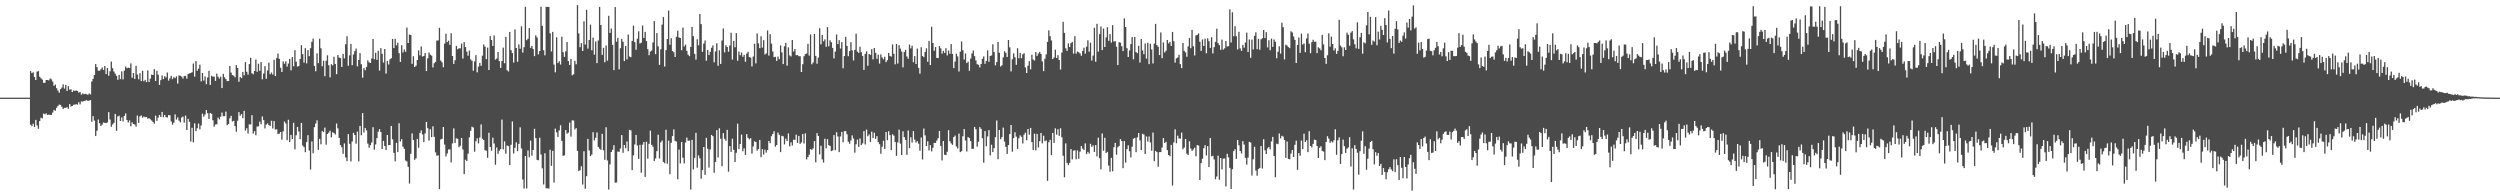 <?xml version="1.0" encoding="UTF-8"?>
<svg xmlns="http://www.w3.org/2000/svg" width="1920" height="150">
  <path d="M0 75.000h1v1.000H0zM1 75.000h1v1.000H1zM2 75.000h1v1.000H2zM3 75.000h1v1.000H3zM4 75.000h1v1.000H4zM5 75.000h1v1.000H5zM6 75.000h1v1.000H6zM7 75.000h1v1.000H7zM8 75.000h1v1.000H8zM9 75.000h1v1.000H9zM10 75.000h1v1.000H10zM11 75.000h1v1.000H11zM12 75.000h1v1.000H12zM13 75.000h1v1.000H13zM14 75.000h1v1.000H14zM15 75.000h1v1.000H15zM16 75.000h1v1.000H16zM17 75.000h1v1.000H17zM18 75.000h1v1.000H18zM19 75.000h1v1.000H19zM20 75.000h1v1.000H20zM21 75.000h1v1.000H21zM22 75.000h1v1.000H22zM23 54.650h1v41.104H23zM24 56.173h1v40.679H24zM25 55.506h1v39.519H25zM26 59.087h1v38.500H26zM27 61.449h1v30.601H27zM28 54.975h1v41.350H28zM29 54.655h1v44.205H29zM30 58.952h1v34.028H30zM31 60.102h1v30.339H31zM32 61.159h1v29.796H32zM33 63.597h1v23.651H33zM34 63.539h1v24.255H34zM35 61.422h1v25.674H35zM36 61.440h1v26.842H36zM37 61.769h1v26.228H37zM38 60.201h1v28.057H38zM39 60.907h1v27.331H39zM40 62.659h1v23.753H40zM41 65.915h1v18.507H41zM42 64.956h1v20.123H42zM43 67.758h1v15.025H43zM44 69.516h1v11.836H44zM45 71.214h1v9.134H45zM46 68.449h1v12.079H46zM47 67.294h1v14.716H47zM48 64.751h1v19.018H48zM49 68.046h1v14.746H49zM50 65.218h1v17.655H50zM51 69.832h1v12.397H51zM52 66.148h1v17.359H52zM53 68.792h1v11.129H53zM54 68.579h1v13.253H54zM55 70.648h1v10.746H55zM56 69.484h1v11.016H56zM57 69.883h1v10.433H57zM58 69.421h1v10.601H58zM59 69.842h1v10.538H59zM60 71.181h1v7.329H60zM61 70.658h1v9.520H61zM62 72.772h1v5.125H62zM63 71.753h1v6.219H63zM64 72.269h1v5.342H64zM65 72.015h1v5.290H65zM66 72.369h1v4.539H66zM67 72.832h1v4.606H67zM68 71.786h1v5.485H68zM69 72.491h1v4.348H69zM70 62.596h1v30.969H70zM71 60.504h1v28.693H71zM72 57.594h1v35.041H72zM73 49.206h1v55.305H73zM74 51.541h1v48.865H74zM75 54.295h1v37.509H75zM76 54.334h1v40.359H76zM77 53.194h1v43.638H77zM78 51.845h1v43.860H78zM79 53.706h1v40.357H79zM80 50.691h1v43.687H80zM81 56.866h1v37.723H81zM82 52.172h1v41.844H82zM83 58.167h1v27.939H83zM84 54.736h1v37.052H84zM85 47.320h1v50.041H85zM86 52.387h1v43.181H86zM87 54.921h1v39.425H87zM88 56.571h1v30.923H88zM89 58.254h1v42.226H89zM90 61.294h1v28.126H90zM91 57.492h1v31.389H91zM92 60.774h1v32.138H92zM93 54.783h1v35.448H93zM94 60.982h1v32.298H94zM95 54.303h1v34.749H95zM96 51.151h1v35.976H96zM97 52.437h1v39.723H97zM98 51.905h1v42.144H98zM99 52.273h1v40.218H99zM100 48.683h1v48.320H100zM101 59.721h1v34.239H101zM102 56.059h1v39.165H102zM103 60.616h1v35.007H103zM104 50.529h1v46.774H104zM105 57.267h1v31.484H105zM106 60.859h1v33.521H106zM107 56.240h1v33.173H107zM108 62.235h1v26.448H108zM109 54.314h1v36.090H109zM110 62.405h1v27.065H110zM111 61.363h1v28.722H111zM112 63.068h1v26.802H112zM113 54.080h1v37.073H113zM114 62.992h1v27.786H114zM115 60.403h1v31.249H115zM116 57.254h1v35.333H116zM117 57.594h1v36.108H117zM118 53.084h1v41.936H118zM119 62.155h1v26.696H119zM120 54.325h1v38.495H120zM121 57.377h1v32.965H121zM122 65.158h1v23.150H122zM123 61.526h1v28.333H123zM124 57.884h1v28.078H124zM125 60.704h1v29.353H125zM126 58.541h1v29.719H126zM127 59.481h1v30.468H127zM128 55.708h1v34.622H128zM129 61.888h1v26.445H129zM130 60.151h1v28.430H130zM131 58.279h1v35.008H131zM132 60.788h1v34.978H132zM133 59.284h1v34.991H133zM134 60.005h1v27.864H134zM135 58.680h1v33.177H135zM136 64.142h1v26.010H136zM137 57.871h1v34.741H137zM138 58.261h1v35.637H138zM139 58.831h1v31.487H139zM140 60.361h1v29.210H140zM141 58.467h1v35.744H141zM142 58.234h1v30.523H142zM143 60.372h1v39.533H143zM144 56.883h1v34.410H144zM145 56.305h1v37.287H145zM146 56.046h1v52.666H146zM147 55.501h1v42.662H147zM148 48.771h1v60.560H148zM149 58.879h1v35.863H149zM150 46.929h1v53.824H150zM151 54.300h1v44.194H151zM152 52.804h1v42.138H152zM153 49.659h1v49.594H153zM154 62.466h1v33.912H154zM155 56.008h1v31.288H155zM156 61.897h1v27.746H156zM157 58.723h1v29.256H157zM158 64.681h1v19.855H158zM159 59.500h1v27.464H159zM160 54.350h1v37.003H160zM161 65.175h1v21.596H161zM162 58.218h1v29.165H162zM163 58.878h1v33.508H163zM164 58.826h1v38.471H164zM165 62.128h1v33.533H165zM166 56.538h1v38.932H166zM167 58.955h1v31.352H167zM168 60.375h1v31.367H168zM169 58.880h1v30.738H169zM170 67.656h1v18.761H170zM171 56.713h1v32.574H171zM172 59.399h1v29.782H172zM173 60.778h1v24.907H173zM174 62.312h1v33.845H174zM175 62.186h1v33.009H175zM176 50.615h1v40.253H176zM177 55.743h1v33.252H177zM178 57.708h1v35.592H178zM179 58.072h1v34.699H179zM180 59.389h1v37.483H180zM181 50.036h1v51.102H181zM182 52.195h1v40.516H182zM183 62.757h1v23.377H183zM184 59.110h1v29.712H184zM185 59.990h1v27.607H185zM186 55.265h1v35.514H186zM187 57.842h1v27.302H187zM188 47.710h1v52.608H188zM189 55.108h1v43.416H189zM190 57.336h1v45.140H190zM191 49.197h1v46.314H191zM192 44.455h1v51.114H192zM193 56.273h1v32.212H193zM194 57.048h1v45.529H194zM195 54.465h1v46.286H195zM196 45.704h1v58.172H196zM197 55.130h1v42.060H197zM198 48.929h1v48.111H198zM199 54.368h1v39.064H199zM200 47.663h1v47.779H200zM201 60.928h1v28.532H201zM202 56.465h1v35.797H202zM203 50.799h1v47.855H203zM204 60.531h1v35.150H204zM205 54.108h1v40.668H205zM206 48.152h1v47.884H206zM207 57.002h1v39.744H207zM208 55.730h1v37.068H208zM209 57.238h1v41.424H209zM210 45.863h1v47.050H210zM211 58.426h1v41.039H211zM212 44.607h1v54.659H212zM213 41.155h1v61.792H213zM214 45.191h1v57.409H214zM215 52.018h1v49.354H215zM216 55.293h1v51.990H216zM217 47.179h1v53.728H217zM218 49.013h1v44.298H218zM219 47.105h1v47.697H219zM220 51.170h1v56.494H220zM221 48.810h1v43.123H221zM222 45.252h1v63.855H222zM223 54.026h1v49.593H223zM224 43.823h1v62.927H224zM225 50.899h1v43.409H225zM226 38.494h1v76.201H226zM227 47.345h1v56.519H227zM228 51.145h1v46.322H228zM229 50.728h1v50.317H229zM230 45.274h1v61.653H230zM231 34.721h1v59.677H231zM232 41.558h1v70.271H232zM233 48.055h1v64.959H233zM234 36.944h1v79.953H234zM235 48.666h1v60.419H235zM236 38.446h1v65.405H236zM237 43.110h1v72.475H237zM238 37.013h1v93.198H238zM239 32.118h1v76.551H239zM240 29.591h1v88.109H240zM241 50.573h1v47.111H241zM242 54.727h1v40.172H242zM243 40.963h1v51.470H243zM244 48.501h1v66.603H244zM245 29.749h1v76.923H245zM246 37.101h1v73.756H246zM247 50.888h1v49.750H247zM248 46.622h1v54.831H248zM249 58.545h1v39.434H249zM250 46.630h1v64.481H250zM251 42.420h1v60.467H251zM252 50.123h1v51.735H252zM253 59.385h1v41.021H253zM254 49.294h1v56.193H254zM255 50.190h1v51.384H255zM256 43.565h1v58.609H256zM257 49.116h1v54.166H257zM258 56.916h1v37.974H258zM259 42.305h1v56.309H259zM260 44.206h1v61.709H260zM261 44.646h1v66.791H261zM262 51.409h1v61.689H262zM263 41.343h1v76.758H263zM264 44.841h1v65.322H264zM265 34.009h1v86.942H265zM266 27.835h1v95.957H266zM267 50.491h1v52.524H267zM268 42.551h1v67.881H268zM269 33.706h1v90.305H269zM270 50.062h1v58.567H270zM271 41.843h1v60.170H271zM272 39.251h1v64.444H272zM273 37.346h1v72.978H273zM274 50.962h1v50.100H274zM275 46.086h1v77.853H275zM276 40.796h1v55.915H276zM277 49.369h1v54.541H277zM278 59.650h1v27.201H278zM279 52.293h1v49.438H279zM280 53.979h1v44.256H280zM281 51.359h1v48.798H281zM282 46.334h1v63.916H282zM283 47.944h1v65.513H283zM284 48.360h1v63.162H284zM285 44.946h1v64.491H285zM286 29.934h1v67.759H286zM287 45.442h1v69.525H287zM288 40.537h1v70.389H288zM289 45.981h1v60.121H289zM290 38.959h1v62.173H290zM291 54.220h1v44.970H291zM292 36.986h1v64.426H292zM293 41.298h1v73.138H293zM294 48.002h1v60.221H294zM295 37.644h1v74.506H295zM296 56.509h1v58.728H296zM297 46.728h1v56.973H297zM298 49.490h1v61.954H298zM299 45.587h1v65.806H299zM300 44.722h1v52.012H300zM301 29.902h1v77.065H301zM302 36.917h1v80.465H302zM303 29.823h1v94.117H303zM304 34.797h1v74.896H304zM305 32.798h1v83.969H305zM306 40.850h1v53.803H306zM307 47.583h1v61.077H307zM308 34.692h1v72.220H308zM309 40.240h1v72.419H309zM310 38.009h1v76.344H310zM311 39.799h1v83.445H311zM312 21.162h1v102.911H312zM313 33.024h1v95.123H313zM314 26.523h1v114.427H314zM315 26.858h1v91.250H315zM316 48.982h1v53.492H316zM317 43.214h1v64.363H317zM318 51.476h1v71.253H318zM319 50.468h1v71.136H319zM320 46.089h1v60.631H320zM321 38.719h1v74.744H321zM322 42.511h1v59.723H322zM323 35.643h1v64.488H323zM324 43.439h1v59.774H324zM325 43.006h1v66.176H325zM326 40.774h1v61.700H326zM327 54.567h1v39.082H327zM328 44.821h1v53.629H328zM329 40.322h1v67.659H329zM330 41.972h1v57.303H330zM331 42.736h1v62.590H331zM332 51.806h1v45.221H332zM333 48.609h1v56.456H333zM334 47.534h1v69.508H334zM335 31.198h1v88.411H335zM336 31.042h1v88.311H336zM337 21.349h1v123.833H337zM338 46.473h1v60.655H338zM339 47.861h1v58.751H339zM340 51.630h1v45.890H340zM341 33.483h1v77.550H341zM342 25.906h1v94.230H342zM343 32.369h1v85.486H343zM344 31.248h1v83.541H344zM345 34.465h1v80.245H345zM346 25.534h1v99.177H346zM347 42.987h1v67.164H347zM348 49.116h1v49.502H348zM349 46.220h1v63.609H349zM350 35.268h1v70.965H350zM351 37.812h1v68.808H351zM352 37.081h1v75.973H352zM353 37.134h1v74.776H353zM354 33.472h1v72.530H354zM355 44.994h1v69.816H355zM356 32.307h1v101.426H356zM357 36.141h1v86.516H357zM358 39.690h1v83.983H358zM359 42.817h1v75.211H359zM360 38.814h1v66.670H360zM361 45.597h1v54.865H361zM362 46.713h1v50.599H362zM363 54.296h1v43.663H363zM364 47.180h1v69.284H364zM365 42.342h1v66.079H365zM366 55.538h1v50.708H366zM367 51.074h1v59.080H367zM368 48.307h1v57.307H368zM369 50.520h1v45.074H369zM370 42.751h1v63.843H370zM371 34.157h1v73.415H371zM372 35.840h1v79.513H372zM373 45.398h1v70.340H373zM374 36.592h1v84.603H374zM375 53.758h1v48.186H375zM376 27.731h1v85.188H376zM377 30.695h1v85.056H377zM378 35.292h1v70.435H378zM379 27.247h1v82.979H379zM380 45.769h1v80.722H380zM381 44.929h1v68.312H381zM382 40.005h1v78.127H382zM383 46.938h1v68.786H383zM384 52.138h1v62.350H384zM385 46.830h1v45.044H385zM386 36.553h1v78.196H386zM387 48.568h1v59.998H387zM388 28.291h1v89.745H388zM389 53.989h1v57.717H389zM390 54.895h1v57.332H390zM391 24.540h1v102.208H391zM392 38.491h1v72.647H392zM393 40.734h1v52.568H393zM394 48.004h1v69.853H394zM395 22.578h1v90.929H395zM396 36.855h1v72.455H396zM397 47.471h1v68.672H397zM398 34.115h1v76.400H398zM399 37.431h1v60.366H399zM400 20.234h1v93.770H400zM401 40.326h1v97.563H401zM402 36.250h1v108.551H402zM403 5.210h1v114.579H403zM404 30.893h1v113.834H404zM405 29.753h1v85.823H405zM406 21.576h1v99.199H406zM407 36.755h1v71.225H407zM408 35.341h1v84.201H408zM409 37.662h1v77.562H409zM410 43.112h1v55.817H410zM411 27.130h1v78.952H411zM412 28.757h1v94.004H412zM413 41.756h1v81.335H413zM414 39.181h1v66.588H414zM415 5.218h1v113.451H415zM416 19.889h1v109.373H416zM417 38.539h1v103.148H417zM418 42.516h1v75.181H418zM419 5.266h1v139.272H419zM420 5.271h1v139.343H420zM421 5.306h1v139.477H421zM422 25.529h1v89.450H422zM423 39.521h1v87.859H423zM424 24.463h1v91.349H424zM425 49.630h1v90.577H425zM426 55.529h1v43.256H426zM427 28.625h1v72.996H427zM428 48.442h1v56.746H428zM429 47.067h1v53.076H429zM430 49.553h1v46.662H430zM431 28.210h1v79.994H431zM432 40.114h1v79.597H432zM433 43.671h1v75.686H433zM434 39.419h1v60.457H434zM435 32.248h1v70.408H435zM436 46.921h1v54.901H436zM437 49.850h1v44.325H437zM438 45.195h1v59.699H438zM439 57.867h1v34.560H439zM440 57.051h1v35.518H440zM441 46.678h1v52.761H441zM442 49.368h1v49.032H442zM443 3.946h1v111.961H443zM444 25.663h1v105.723H444zM445 36.247h1v94.503H445zM446 33.133h1v94.583H446zM447 39.179h1v102.516H447zM448 16.367h1v99.790H448zM449 34.241h1v110.759H449zM450 7.513h1v127.818H450zM451 37.312h1v69.347H451zM452 30.724h1v84.846H452zM453 18.905h1v101.026H453zM454 38.582h1v80.086H454zM455 28.931h1v72.619H455zM456 41.964h1v65.875H456zM457 31.852h1v73.974H457zM458 48.500h1v53.233H458zM459 31.083h1v81.719H459zM460 5.253h1v108.904H460zM461 19.225h1v95.878H461zM462 42.128h1v60.676H462zM463 36.765h1v78.641H463zM464 47.801h1v74.948H464zM465 34.989h1v62.761H465zM466 46.598h1v76.625H466zM467 12.134h1v133.428H467zM468 25.230h1v101.005H468zM469 21.937h1v94.776H469zM470 34.452h1v80.618H470zM471 53.861h1v57.671H471zM472 5.446h1v134.872H472zM473 31.976h1v108.157H473zM474 29.095h1v87.298H474zM475 53.269h1v63.308H475zM476 36.993h1v77.005H476zM477 29.879h1v73.851H477zM478 32.045h1v85.302H478zM479 46.874h1v64.500H479zM480 35.326h1v78.568H480zM481 45.631h1v63.032H481zM482 26.524h1v89.605H482zM483 43.432h1v56.298H483zM484 43.908h1v56.214H484zM485 31.414h1v99.228H485zM486 19.639h1v99.681H486zM487 32.353h1v78.575H487zM488 38.209h1v65.405H488zM489 29.751h1v82.016H489zM490 24.020h1v98.037H490zM491 33.359h1v77.867H491zM492 32.786h1v99.850H492zM493 19.555h1v91.529H493zM494 29.156h1v79.888H494zM495 24.489h1v111.414H495zM496 31.546h1v77.301H496zM497 37.744h1v84.123H497zM498 42.409h1v68.017H498zM499 39.636h1v60.723H499zM500 38.806h1v72.427H500zM501 32.619h1v80.025H501zM502 16.207h1v107.549H502zM503 41.553h1v80.087H503zM504 25.398h1v90.679H504zM505 35.568h1v67.922H505zM506 49.833h1v71.946H506zM507 37.819h1v71.528H507zM508 18.884h1v89.060H508zM509 12.988h1v111.381H509zM510 51.124h1v74.333H510zM511 38.525h1v61.088H511zM512 30.009h1v95.720H512zM513 8.073h1v99.943H513zM514 34.380h1v99.390H514zM515 29.393h1v80.231H515zM516 39.223h1v65.338H516zM517 40.165h1v59.202H517zM518 43.724h1v64.482H518zM519 28.250h1v80.524H519zM520 23.618h1v114.053H520zM521 28.750h1v86.155H521zM522 29.185h1v96.296H522zM523 38.540h1v70.546H523zM524 21.200h1v99.933H524zM525 35.677h1v89.792H525zM526 34.251h1v75.198H526zM527 39.089h1v66.596H527zM528 42.010h1v66.113H528zM529 43.133h1v64.796H529zM530 36.061h1v109.563H530zM531 20.610h1v86.850H531zM532 27.801h1v102.368H532zM533 41.365h1v79.874H533zM534 45.760h1v56.264H534zM535 30.141h1v98.608H535zM536 34.753h1v84.645H536zM537 10.874h1v110.724H537zM538 18.542h1v118.705H538zM539 39.770h1v90.858H539zM540 33.487h1v79.416H540zM541 31.115h1v103.205H541zM542 46.654h1v59.180H542zM543 38.298h1v75.920H543zM544 42.271h1v86.453H544zM545 39.804h1v74.995H545zM546 36.657h1v66.993H546zM547 34.873h1v69.695H547zM548 47.870h1v84.832H548zM549 39.538h1v84.846H549zM550 33.251h1v66.697H550zM551 50.519h1v70.436H551zM552 38.580h1v59.904H552zM553 49.110h1v57.392H553zM554 31.152h1v96.506H554zM555 21.838h1v80.411H555zM556 40.248h1v66.343H556zM557 34.723h1v73.411H557zM558 36.148h1v63.611H558zM559 39.658h1v92.195H559zM560 34.976h1v77.228H560zM561 25.142h1v91.492H561zM562 45.731h1v60.743H562zM563 31.389h1v83.635H563zM564 36.323h1v88.091H564zM565 25.455h1v91.850H565zM566 46.629h1v48.346H566zM567 39.617h1v74.909H567zM568 42.408h1v68.171H568zM569 40.360h1v62.976H569zM570 43.639h1v72.554H570zM571 42.128h1v71.799H571zM572 47.432h1v71.538H572zM573 41.183h1v61.811H573zM574 39.713h1v66.109H574zM575 43.838h1v63.166H575zM576 44.228h1v61.934H576zM577 51.069h1v66.925H577zM578 43.425h1v69.070H578zM579 33.650h1v74.827H579zM580 48.678h1v60.410H580zM581 25.706h1v89.963H581zM582 33.298h1v81.171H582zM583 36.981h1v70.489H583zM584 27.875h1v92.871H584zM585 36.571h1v78.023H585zM586 30.833h1v87.836H586zM587 41.831h1v73.105H587zM588 41.046h1v76.192H588zM589 23.385h1v91.847H589zM590 42.724h1v65.556H590zM591 26.198h1v83.776H591zM592 33.507h1v71.125H592zM593 39.559h1v63.330H593zM594 43.871h1v56.919H594zM595 43.648h1v68.968H595zM596 46.722h1v64.661H596zM597 43.408h1v58.436H597zM598 45.449h1v58.126H598zM599 34.924h1v81.939H599zM600 40.253h1v64.044H600zM601 49.219h1v55.503H601zM602 35.553h1v75.325H602zM603 32.942h1v73.533H603zM604 50.424h1v57.940H604zM605 36.340h1v66.161H605zM606 42.575h1v69.838H606zM607 43.342h1v65.968H607zM608 30.720h1v81.015H608zM609 39.589h1v67.685H609zM610 37.632h1v69.769H610zM611 42.468h1v60.976H611zM612 42.307h1v67.445H612zM613 43.145h1v61.227H613zM614 43.162h1v67.310H614zM615 55.276h1v54.120H615zM616 49.348h1v53.627H616zM617 43.158h1v67.019H617zM618 41.526h1v60.931H618zM619 41.044h1v81.354H619zM620 33.648h1v86.981H620zM621 42.686h1v76.075H621zM622 26.476h1v88.040H622zM623 49.425h1v65.661H623zM624 48.013h1v65.924H624zM625 26.040h1v82.349H625zM626 42.916h1v81.777H626zM627 48.973h1v53.326H627zM628 44.216h1v60.253H628zM629 21.720h1v96.855H629zM630 34.042h1v77.879H630zM631 26.886h1v95.556H631zM632 31.757h1v93.057H632zM633 30.282h1v76.252H633zM634 35.946h1v77.998H634zM635 20.844h1v85.986H635zM636 35.555h1v75.899H636zM637 30.969h1v81.211H637zM638 32.453h1v83.603H638zM639 36.757h1v78.796H639zM640 44.871h1v58.873H640zM641 39.627h1v75.714H641zM642 26.464h1v75.110H642zM643 33.834h1v70.956H643zM644 30.853h1v85.989H644zM645 37.252h1v67.558H645zM646 32.354h1v68.969H646zM647 52.424h1v56.812H647zM648 43.037h1v57.728H648zM649 28.303h1v72.431H649zM650 35.247h1v67.853H650zM651 43.157h1v65.704H651zM652 39.211h1v71.158H652zM653 32.434h1v75.509H653zM654 38.660h1v65.317H654zM655 46.415h1v59.970H655zM656 38.244h1v79.006H656zM657 25.856h1v84.964H657zM658 39.615h1v67.597H658zM659 40.657h1v72.194H659zM660 35.875h1v70.487H660zM661 40.160h1v71.347H661zM662 42.893h1v67.254H662zM663 53.678h1v47.055H663zM664 41.428h1v69.522H664zM665 39.403h1v60.134H665zM666 50.488h1v54.190H666zM667 41.449h1v61.821H667zM668 42.152h1v66.852H668zM669 37.729h1v63.391H669zM670 45.561h1v60.459H670zM671 36.857h1v65.070H671zM672 40.527h1v66.070H672zM673 45.159h1v59.408H673zM674 41.940h1v67.185H674zM675 48.871h1v61.894H675zM676 41.790h1v76.254H676zM677 44.078h1v68.624H677zM678 45.526h1v62.578H678zM679 43.567h1v70.827H679zM680 47.750h1v53.633H680zM681 46.234h1v61.425H681zM682 40.678h1v60.113H682zM683 42.941h1v60.893H683zM684 43.452h1v71.874H684zM685 34.110h1v69.070H685zM686 41.318h1v62.893H686zM687 49.393h1v59.720H687zM688 33.733h1v85.966H688zM689 48.807h1v60.628H689zM690 34.680h1v64.928H690zM691 37.360h1v72.935H691zM692 39.579h1v79.531H692zM693 51.697h1v49.145H693zM694 39.913h1v65.411H694zM695 38.304h1v69.159H695zM696 43.355h1v75.548H696zM697 45.117h1v55.097H697zM698 34.239h1v79.588H698zM699 37.153h1v68.315H699zM700 35.103h1v74.369H700zM701 47.753h1v52.893H701zM702 43.090h1v64.092H702zM703 49.127h1v60.409H703zM704 37.258h1v71.164H704zM705 52.047h1v58.299H705zM706 56.578h1v59.199H706zM707 36.310h1v69.328H707zM708 43.064h1v79.401H708zM709 43.897h1v54.837H709zM710 39.898h1v64.074H710zM711 37.109h1v75.016H711zM712 47.407h1v61.114H712zM713 31.361h1v84.206H713zM714 49.954h1v61.528H714zM715 20.535h1v95.718H715zM716 33.015h1v80.516H716zM717 38.951h1v70.771H717zM718 36.098h1v73.728H718zM719 44.433h1v63.510H719zM720 44.619h1v61.584H720zM721 35.308h1v65.235H721zM722 37.117h1v74.915H722zM723 41.230h1v82.008H723zM724 39.080h1v69.200H724zM725 40.649h1v78.175H725zM726 37.002h1v82.130H726zM727 42.551h1v73.981H727zM728 38.823h1v61.117H728zM729 41.301h1v67.166H729zM730 33.838h1v76.291H730zM731 41.402h1v69.795H731zM732 52.338h1v52.982H732zM733 47.231h1v56.920H733zM734 41.195h1v71.364H734zM735 43.331h1v70.687H735zM736 54.886h1v47.736H736zM737 39.746h1v77.105H737zM738 31.868h1v84.253H738zM739 38.594h1v66.082H739zM740 45.701h1v53.408H740zM741 41.055h1v66.817H741zM742 48.410h1v67.942H742zM743 47.350h1v57.901H743zM744 54.392h1v51.653H744zM745 45.008h1v63.407H745zM746 41.045h1v73.304H746zM747 38.833h1v75.434H747zM748 43.136h1v54.330H748zM749 46.433h1v52.818H749zM750 49.320h1v63.307H750zM751 49.791h1v59.039H751zM752 51.752h1v45.903H752zM753 49.130h1v49.850H753zM754 45.179h1v60.998H754zM755 43.308h1v81.632H755zM756 49.006h1v51.678H756zM757 46.731h1v65.580H757zM758 38.690h1v66.134H758zM759 47.476h1v52.468H759zM760 43.028h1v76.293H760zM761 42.569h1v68.571H761zM762 34.068h1v82.697H762zM763 39.962h1v73.836H763zM764 50.188h1v55.157H764zM765 47.689h1v44.829H765zM766 32.264h1v90.069H766zM767 40.501h1v59.365H767zM768 51.113h1v55.783H768zM769 50.104h1v55.227H769zM770 44.013h1v53.989H770zM771 39.365h1v69.361H771zM772 40.527h1v72.271H772zM773 43.773h1v74.428H773zM774 30.708h1v80.680H774zM775 36.350h1v66.638H775zM776 54.851h1v41.128H776zM777 45.508h1v70.954H777zM778 41.030h1v65.057H778zM779 43.965h1v57.634H779zM780 49.759h1v55.177H780zM781 37.004h1v77.351H781zM782 44.771h1v61.485H782zM783 40.597h1v63.324H783zM784 44.706h1v60.365H784zM785 41.702h1v68.474H785zM786 40.899h1v62.525H786zM787 51.767h1v50.127H787zM788 56.068h1v51.600H788zM789 50.469h1v48.612H789zM790 46.972h1v56.472H790zM791 53.243h1v45.000H791zM792 42.011h1v67.134H792zM793 45.742h1v69.534H793zM794 46.486h1v56.164H794zM795 39.991h1v75.481H795zM796 42.894h1v59.971H796zM797 41.120h1v72.165H797zM798 39.844h1v68.602H798zM799 41.396h1v60.730H799zM800 47.138h1v62.929H800zM801 54.643h1v49.606H801zM802 45.089h1v63.314H802zM803 41.796h1v66.091H803zM804 32.157h1v106.686H804zM805 23.275h1v85.938H805zM806 27.776h1v79.601H806zM807 31.082h1v88.035H807zM808 45.351h1v56.721H808zM809 44.205h1v65.574H809zM810 38.154h1v60.430H810zM811 44.568h1v58.847H811zM812 42.385h1v56.836H812zM813 46.096h1v58.266H813zM814 53.423h1v45.082H814zM815 40.327h1v65.077H815zM816 16.747h1v102.880H816zM817 25.237h1v110.946H817zM818 37.048h1v73.094H818zM819 39.063h1v86.065H819zM820 33.382h1v93.452H820zM821 36.122h1v88.935H821zM822 33.101h1v81.359H822zM823 32.137h1v90.259H823zM824 41.134h1v74.593H824zM825 27.814h1v87.612H825zM826 41.216h1v81.172H826zM827 39.579h1v75.937H827zM828 40.158h1v81.786H828zM829 41.006h1v75.480H829zM830 42.877h1v69.378H830zM831 39.054h1v75.122H831zM832 36.588h1v78.587H832zM833 41.167h1v68.952H833zM834 35.824h1v82.557H834zM835 30.908h1v85.740H835zM836 39.657h1v78.238H836zM837 32.763h1v77.679H837zM838 46.473h1v66.299H838zM839 42.690h1v68.931H839zM840 21.313h1v95.348H840zM841 47.425h1v64.057H841zM842 18.259h1v101.925H842zM843 39.626h1v66.097H843zM844 26.192h1v95.230H844zM845 20.366h1v109.657H845zM846 38.454h1v64.064H846zM847 21.931h1v93.826H847zM848 36.116h1v69.704H848zM849 28.756h1v88.748H849zM850 20.898h1v95.714H850zM851 31.326h1v95.908H851zM852 26.175h1v105.642H852zM853 32.720h1v88.510H853zM854 19.328h1v112.231H854zM855 31.877h1v81.209H855zM856 31.613h1v78.153H856zM857 35.868h1v82.954H857zM858 49.975h1v63.108H858zM859 32.426h1v79.610H859zM860 32.777h1v74.068H860zM861 35.505h1v72.851H861zM862 39.236h1v89.963H862zM863 14.117h1v94.213H863zM864 20.742h1v104.077H864zM865 37.014h1v77.544H865zM866 43.770h1v67.820H866zM867 38.773h1v77.402H867zM868 33.905h1v87.070H868zM869 28.461h1v84.256H869zM870 45.553h1v61.019H870zM871 28.320h1v77.623H871zM872 40.005h1v76.871H872zM873 40.881h1v64.644H873zM874 35.196h1v66.938H874zM875 48.044h1v59.758H875zM876 29.959h1v85.287H876zM877 38.691h1v64.007H877zM878 41.618h1v61.705H878zM879 33.359h1v84.910H879zM880 45.044h1v59.736H880zM881 32.831h1v75.877H881zM882 49.233h1v55.594H882zM883 33.607h1v75.787H883zM884 38.002h1v77.734H884zM885 48.732h1v53.029H885zM886 33.488h1v90.298H886zM887 18.323h1v97.583H887zM888 34.626h1v82.164H888zM889 35.867h1v92.150H889zM890 42.275h1v74.586H890zM891 24.914h1v91.871H891zM892 44.645h1v68.639H892zM893 32.600h1v73.419H893zM894 40.295h1v69.550H894zM895 38.896h1v70.010H895zM896 30.708h1v84.619H896zM897 33.385h1v85.673H897zM898 32.203h1v87.811H898zM899 35.261h1v75.978H899zM900 24.550h1v117.916H900zM901 31.660h1v77.709H901zM902 48.093h1v51.222H902zM903 44.793h1v65.215H903zM904 44.150h1v60.039H904zM905 42.107h1v64.283H905zM906 49.262h1v57.179H906zM907 52.318h1v49.521H907zM908 33.028h1v81.556H908zM909 39.122h1v74.251H909zM910 40.252h1v66.500H910zM911 43.551h1v74.482H911zM912 35.627h1v83.422H912zM913 29.148h1v79.347H913zM914 37.025h1v77.010H914zM915 22.913h1v92.980H915zM916 35.557h1v79.247H916zM917 42.595h1v70.799H917zM918 27.164h1v92.892H918zM919 26.784h1v84.651H919zM920 25.657h1v86.155H920zM921 32.074h1v106.152H921zM922 39.134h1v86.142H922zM923 30.260h1v91.655H923zM924 35.344h1v78.534H924zM925 29.696h1v81.814H925zM926 40.891h1v78.489H926zM927 29.393h1v82.845H927zM928 31.648h1v96.672H928zM929 36.813h1v69.222H929zM930 28.629h1v91.438H930zM931 40.997h1v78.607H931zM932 36.204h1v86.280H932zM933 32.090h1v105.576H933zM934 22.019h1v113.518H934zM935 33.182h1v86.353H935zM936 34.695h1v103.333H936zM937 38.228h1v83.134H937zM938 30.394h1v99.665H938zM939 38.080h1v83.778H939zM940 37.138h1v84.572H940zM941 31.512h1v111.678H941zM942 35.775h1v82.345H942zM943 35.449h1v85.443H943zM944 7.097h1v121.823H944zM945 32.605h1v112.529H945zM946 9.414h1v120.542H946zM947 27.825h1v88.245H947zM948 20.142h1v94.462H948zM949 27.843h1v94.174H949zM950 38.012h1v69.554H950zM951 24.432h1v87.130H951zM952 37.146h1v78.861H952zM953 39.059h1v78.799H953zM954 34.457h1v73.976H954zM955 36.615h1v74.399H955zM956 32.633h1v88.622H956zM957 25.018h1v101.428H957zM958 39.955h1v81.075H958zM959 30.368h1v78.571H959zM960 44.373h1v65.119H960zM961 30.415h1v104.375H961zM962 37.974h1v84.354H962zM963 27.529h1v85.201H963zM964 24.807h1v106.222H964zM965 37.804h1v97.135H965zM966 29.811h1v100.023H966zM967 38.217h1v90.761H967zM968 30.226h1v81.929H968zM969 29.319h1v100.113H969zM970 23.033h1v83.886H970zM971 29.229h1v86.240H971zM972 24.677h1v93.632H972zM973 36.397h1v77.570H973zM974 30.871h1v81.978H974zM975 38.621h1v76.085H975zM976 29.651h1v78.921H976zM977 35.973h1v69.154H977zM978 30.381h1v89.441H978zM979 32.100h1v104.019H979zM980 44.731h1v65.602H980zM981 39.716h1v71.011H981zM982 35.587h1v66.925H982zM983 41.152h1v65.164H983zM984 17.457h1v86.845H984zM985 20.876h1v84.041H985zM986 45.688h1v61.883H986zM987 34.360h1v86.881H987zM988 34.961h1v73.718H988zM989 36.223h1v85.857H989zM990 36.973h1v85.340H990zM991 24.027h1v93.920H991zM992 24.923h1v90.294H992zM993 27.985h1v92.589H993zM994 30.639h1v80.582H994zM995 48.402h1v59.652H995zM996 34.555h1v95.894H996zM997 28.845h1v88.732H997zM998 40.609h1v79.036H998zM999 25.846h1v82.101H999zM1000 34.202h1v80.364H1000zM1001 33.370h1v69.286H1001zM1002 40.087h1v68.966H1002zM1003 29.527h1v78.204H1003zM1004 25.750h1v91.111H1004zM1005 33.515h1v67.270H1005zM1006 40.841h1v71.251H1006zM1007 32.376h1v80.860H1007zM1008 30.501h1v80.000H1008zM1009 32.178h1v75.065H1009zM1010 31.936h1v75.571H1010zM1011 40.793h1v71.324H1011zM1012 36.325h1v85.007H1012zM1013 37.182h1v76.341H1013zM1014 38.594h1v73.738H1014zM1015 26.771h1v89.155H1015zM1016 34.028h1v82.386H1016zM1017 44.526h1v78.436H1017zM1018 49.046h1v60.019H1018zM1019 42.467h1v62.139H1019zM1020 25.608h1v80.857H1020zM1021 35.791h1v73.930H1021zM1022 28.137h1v80.336H1022zM1023 33.792h1v75.607H1023zM1024 38.789h1v68.999H1024zM1025 37.133h1v62.136H1025zM1026 41.378h1v77.532H1026zM1027 39.049h1v68.704H1027zM1028 15.198h1v90.338H1028zM1029 35.008h1v90.843H1029zM1030 36.333h1v82.031H1030zM1031 43.223h1v64.002H1031zM1032 36.373h1v75.914H1032zM1033 38.385h1v79.054H1033zM1034 25.082h1v89.152H1034zM1035 26.735h1v86.508H1035zM1036 35.108h1v70.270H1036zM1037 25.052h1v102.864H1037zM1038 23.924h1v89.971H1038zM1039 30.207h1v115.367H1039zM1040 33.983h1v77.554H1040zM1041 37.132h1v77.305H1041zM1042 17.176h1v100.104H1042zM1043 37.508h1v96.686H1043zM1044 28.554h1v87.555H1044zM1045 25.246h1v82.844H1045zM1046 41.237h1v59.685H1046zM1047 32.463h1v85.657H1047zM1048 33.258h1v79.037H1048zM1049 19.451h1v110.925H1049zM1050 9.159h1v112.771H1050zM1051 26.360h1v87.742H1051zM1052 12.927h1v96.204H1052zM1053 34.401h1v73.801H1053zM1054 31.114h1v83.535H1054zM1055 31.959h1v94.285H1055zM1056 13.157h1v103.727H1056zM1057 34.747h1v84.931H1057zM1058 24.346h1v93.187H1058zM1059 30.289h1v97.185H1059zM1060 19.836h1v106.035H1060zM1061 22.863h1v111.502H1061zM1062 26.868h1v102.261H1062zM1063 13.931h1v118.162H1063zM1064 19.135h1v118.586H1064zM1065 32.577h1v99.735H1065zM1066 8.085h1v121.909H1066zM1067 29.841h1v98.540H1067zM1068 36.979h1v93.159H1068zM1069 27.602h1v103.846H1069zM1070 41.157h1v81.192H1070zM1071 22.127h1v110.048H1071zM1072 16.210h1v106.131H1072zM1073 22.644h1v104.157H1073zM1074 32.964h1v105.340H1074zM1075 31.182h1v89.371H1075zM1076 32.091h1v96.828H1076zM1077 27.469h1v109.457H1077zM1078 24.847h1v95.746H1078zM1079 29.620h1v98.650H1079zM1080 17.289h1v119.754H1080zM1081 21.201h1v105.118H1081zM1082 14.610h1v106.866H1082zM1083 23.310h1v95.554H1083zM1084 12.751h1v133.663H1084zM1085 4.131h1v120.461H1085zM1086 21.903h1v107.758H1086zM1087 21.025h1v112.512H1087zM1088 41.328h1v67.960H1088zM1089 32.700h1v78.666H1089zM1090 38.725h1v75.647H1090zM1091 32.193h1v74.581H1091zM1092 37.666h1v74.755H1092zM1093 44.239h1v61.732H1093zM1094 43.628h1v61.297H1094zM1095 38.849h1v71.328H1095zM1096 30.063h1v86.577H1096zM1097 29.666h1v93.338H1097zM1098 38.958h1v68.013H1098zM1099 39.299h1v78.161H1099zM1100 42.517h1v74.693H1100zM1101 38.541h1v69.975H1101zM1102 36.724h1v79.269H1102zM1103 32.145h1v68.708H1103zM1104 35.552h1v71.521H1104zM1105 41.863h1v63.986H1105zM1106 39.882h1v70.148H1106zM1107 43.189h1v64.071H1107zM1108 37.117h1v65.625H1108zM1109 32.738h1v68.724H1109zM1110 43.264h1v57.622H1110zM1111 46.861h1v56.749H1111zM1112 40.078h1v63.556H1112zM1113 45.989h1v55.077H1113zM1114 39.032h1v68.140H1114zM1115 39.059h1v62.455H1115zM1116 43.132h1v57.392H1116zM1117 43.148h1v55.630H1117zM1118 42.956h1v57.421H1118zM1119 36.606h1v73.138H1119zM1120 25.499h1v82.982H1120zM1121 35.954h1v75.810H1121zM1122 34.591h1v70.725H1122zM1123 26.609h1v78.599H1123zM1124 35.841h1v70.852H1124zM1125 39.776h1v60.378H1125zM1126 40.531h1v58.741H1126zM1127 42.665h1v61.805H1127zM1128 43.129h1v53.778H1128zM1129 46.674h1v56.436H1129zM1130 33.346h1v89.575H1130zM1131 26.440h1v94.365H1131zM1132 30.251h1v85.642H1132zM1133 31.915h1v85.603H1133zM1134 33.063h1v94.165H1134zM1135 49.434h1v65.345H1135zM1136 52.328h1v54.092H1136zM1137 44.120h1v59.195H1137zM1138 50.748h1v50.975H1138zM1139 51.321h1v58.588H1139zM1140 43.474h1v59.806H1140zM1141 54.069h1v55.993H1141zM1142 39.099h1v76.312H1142zM1143 34.404h1v74.501H1143zM1144 44.595h1v64.203H1144zM1145 43.569h1v58.520H1145zM1146 43.371h1v69.024H1146zM1147 45.781h1v72.901H1147zM1148 40.219h1v70.050H1148zM1149 38.609h1v66.536H1149zM1150 35.122h1v72.526H1150zM1151 37.193h1v67.711H1151zM1152 35.561h1v79.410H1152zM1153 35.203h1v81.250H1153zM1154 41.775h1v68.135H1154zM1155 46.682h1v80.153H1155zM1156 44.434h1v75.891H1156zM1157 47.181h1v64.342H1157zM1158 44.486h1v64.032H1158zM1159 34.143h1v75.937H1159zM1160 46.585h1v63.577H1160zM1161 43.817h1v76.392H1161zM1162 50.440h1v62.901H1162zM1163 44.106h1v64.722H1163zM1164 44.528h1v64.463H1164zM1165 29.652h1v93.023H1165zM1166 22.448h1v105.555H1166zM1167 36.322h1v81.561H1167zM1168 37.391h1v72.783H1168zM1169 37.037h1v80.297H1169zM1170 43.004h1v69.421H1170zM1171 34.010h1v80.456H1171zM1172 50.440h1v59.984H1172zM1173 39.394h1v64.079H1173zM1174 40.105h1v65.606H1174zM1175 41.155h1v66.010H1175zM1176 46.080h1v66.128H1176zM1177 28.496h1v100.543H1177zM1178 30.434h1v89.004H1178zM1179 26.733h1v85.701H1179zM1180 17.943h1v96.940H1180zM1181 39.770h1v75.198H1181zM1182 35.787h1v65.566H1182zM1183 53.171h1v49.073H1183zM1184 43.413h1v69.498H1184zM1185 54.285h1v43.904H1185zM1186 49.690h1v52.633H1186zM1187 44.388h1v54.609H1187zM1188 33.783h1v73.284H1188zM1189 40.435h1v64.664H1189zM1190 34.389h1v81.559H1190zM1191 46.179h1v93.636H1191zM1192 25.590h1v87.153H1192zM1193 41.143h1v77.074H1193zM1194 34.345h1v73.906H1194zM1195 38.639h1v74.078H1195zM1196 37.670h1v77.290H1196zM1197 46.029h1v70.861H1197zM1198 41.298h1v66.452H1198zM1199 41.682h1v60.743H1199zM1200 48.673h1v61.686H1200zM1201 47.153h1v62.890H1201zM1202 40.851h1v69.562H1202zM1203 47.812h1v65.844H1203zM1204 41.341h1v64.490H1204zM1205 48.341h1v56.429H1205zM1206 33.993h1v73.469H1206zM1207 41.729h1v61.431H1207zM1208 40.828h1v72.795H1208zM1209 39.922h1v65.484H1209zM1210 45.791h1v66.324H1210zM1211 34.863h1v72.839H1211zM1212 36.228h1v68.368H1212zM1213 43.806h1v60.410H1213zM1214 52.783h1v61.719H1214zM1215 41.540h1v70.860H1215zM1216 36.467h1v63.641H1216zM1217 55.643h1v45.885H1217zM1218 37.072h1v60.431H1218zM1219 32.780h1v67.298H1219zM1220 36.164h1v67.971H1220zM1221 42.640h1v65.064H1221zM1222 53.190h1v50.664H1222zM1223 41.939h1v67.902H1223zM1224 33.006h1v85.854H1224zM1225 32.977h1v85.407H1225zM1226 33.338h1v75.674H1226zM1227 32.114h1v74.703H1227zM1228 31.083h1v67.211H1228zM1229 48.356h1v56.781H1229zM1230 33.517h1v73.316H1230zM1231 44.446h1v55.402H1231zM1232 38.653h1v65.490H1232zM1233 31.025h1v75.770H1233zM1234 37.130h1v66.180H1234zM1235 45.476h1v71.730H1235zM1236 31.142h1v97.392H1236zM1237 30.142h1v82.445H1237zM1238 43.972h1v79.599H1238zM1239 38.933h1v72.100H1239zM1240 47.003h1v67.047H1240zM1241 42.967h1v64.837H1241zM1242 48.276h1v57.428H1242zM1243 34.987h1v66.411H1243zM1244 53.071h1v57.502H1244zM1245 43.605h1v55.393H1245zM1246 42.736h1v61.876H1246zM1247 34.090h1v82.055H1247zM1248 34.246h1v75.832H1248zM1249 41.126h1v65.904H1249zM1250 44.576h1v64.718H1250zM1251 41.752h1v56.104H1251zM1252 46.299h1v72.196H1252zM1253 36.208h1v69.602H1253zM1254 48.609h1v55.816H1254zM1255 45.498h1v56.614H1255zM1256 44.867h1v61.915H1256zM1257 41.577h1v59.031H1257zM1258 42.727h1v71.972H1258zM1259 43.685h1v57.530H1259zM1260 43.941h1v67.147H1260zM1261 33.052h1v81.637H1261zM1262 49.750h1v52.391H1262zM1263 53.197h1v46.543H1263zM1264 46.082h1v59.825H1264zM1265 46.139h1v55.807H1265zM1266 45.748h1v61.462H1266zM1267 48.709h1v58.133H1267zM1268 50.939h1v47.545H1268zM1269 44.417h1v55.995H1269zM1270 28.691h1v83.193H1270zM1271 49.155h1v62.237H1271zM1272 35.044h1v77.894H1272zM1273 41.816h1v71.444H1273zM1274 47.335h1v47.963H1274zM1275 55.256h1v43.682H1275zM1276 48.800h1v65.347H1276zM1277 53.897h1v52.370H1277zM1278 55.704h1v38.320H1278zM1279 53.296h1v39.399H1279zM1280 55.744h1v44.320H1280zM1281 47.678h1v59.785H1281zM1282 53.211h1v58.763H1282zM1283 37.733h1v71.011H1283zM1284 40.456h1v65.123H1284zM1285 45.837h1v68.685H1285zM1286 42.809h1v71.645H1286zM1287 36.927h1v65.276H1287zM1288 39.982h1v67.810H1288zM1289 47.388h1v47.762H1289zM1290 45.538h1v66.142H1290zM1291 53.265h1v45.757H1291zM1292 42.630h1v56.331H1292zM1293 45.509h1v50.782H1293zM1294 56.953h1v48.772H1294zM1295 47.899h1v47.724H1295zM1296 52.227h1v49.656H1296zM1297 39.832h1v63.467H1297zM1298 52.143h1v48.509H1298zM1299 46.692h1v55.698H1299zM1300 46.240h1v54.052H1300zM1301 54.462h1v38.449H1301zM1302 53.662h1v43.146H1302zM1303 53.915h1v44.177H1303zM1304 43.341h1v60.586H1304zM1305 41.591h1v58.601H1305zM1306 47.629h1v48.697H1306zM1307 54.280h1v44.679H1307zM1308 40.550h1v60.319H1308zM1309 40.309h1v60.209H1309zM1310 55.518h1v42.785H1310zM1311 49.135h1v48.395H1311zM1312 40.111h1v57.632H1312zM1313 45.194h1v60.838H1313zM1314 47.426h1v52.077H1314zM1315 46.001h1v54.438H1315zM1316 50.152h1v56.007H1316zM1317 33.631h1v83.585H1317zM1318 43.393h1v71.929H1318zM1319 40.197h1v67.323H1319zM1320 40.875h1v78.138H1320zM1321 54.175h1v48.613H1321zM1322 43.966h1v64.226H1322zM1323 43.452h1v58.838H1323zM1324 38.883h1v79.383H1324zM1325 40.450h1v62.900H1325zM1326 47.549h1v63.469H1326zM1327 39.011h1v84.081H1327zM1328 32.641h1v91.582H1328zM1329 34.102h1v92.764H1329zM1330 26.855h1v95.623H1330zM1331 27.153h1v90.740H1331zM1332 33.471h1v90.122H1332zM1333 24.705h1v106.525H1333zM1334 24.842h1v85.755H1334zM1335 38.578h1v89.300H1335zM1336 43.565h1v68.138H1336zM1337 35.538h1v86.886H1337zM1338 23.904h1v95.810H1338zM1339 24.342h1v100.121H1339zM1340 37.970h1v81.923H1340zM1341 49.621h1v75.406H1341zM1342 37.540h1v82.927H1342zM1343 29.531h1v78.674H1343zM1344 37.633h1v72.919H1344zM1345 19.875h1v102.405H1345zM1346 4.769h1v138.030H1346zM1347 12.724h1v114.030H1347zM1348 12.574h1v124.980H1348zM1349 34.862h1v82.070H1349zM1350 27.765h1v87.113H1350zM1351 24.485h1v83.176H1351zM1352 22.867h1v91.288H1352zM1353 24.258h1v89.582H1353zM1354 29.948h1v94.891H1354zM1355 22.964h1v101.185H1355zM1356 32.217h1v87.075H1356zM1357 29.603h1v98.291H1357zM1358 29.007h1v91.366H1358zM1359 33.806h1v102.670H1359zM1360 28.854h1v87.947H1360zM1361 29.474h1v94.947H1361zM1362 40.792h1v93.047H1362zM1363 27.373h1v117.977H1363zM1364 21.339h1v95.761H1364zM1365 34.939h1v85.547H1365zM1366 28.718h1v82.878H1366zM1367 35.907h1v87.283H1367zM1368 39.313h1v71.464H1368zM1369 43.564h1v80.071H1369zM1370 42.202h1v69.238H1370zM1371 39.221h1v85.712H1371zM1372 28.090h1v87.252H1372zM1373 45.924h1v99.288H1373zM1374 26.030h1v106.052H1374zM1375 15.840h1v122.245H1375zM1376 15.345h1v103.901H1376zM1377 21.131h1v105.582H1377zM1378 18.022h1v123.065H1378zM1379 14.143h1v105.696H1379zM1380 25.031h1v95.041H1380zM1381 29.742h1v83.034H1381zM1382 14.964h1v100.580H1382zM1383 41.535h1v69.396H1383zM1384 35.861h1v81.578H1384zM1385 39.934h1v86.247H1385zM1386 11.650h1v106.871H1386zM1387 25.381h1v101.243H1387zM1388 34.286h1v90.330H1388zM1389 20.305h1v99.589H1389zM1390 4.900h1v123.506H1390zM1391 4.957h1v106.228H1391zM1392 20.445h1v94.118H1392zM1393 20.523h1v98.875H1393zM1394 16.716h1v100.611H1394zM1395 20.500h1v97.972H1395zM1396 28.195h1v81.693H1396zM1397 4.808h1v124.450H1397zM1398 20.769h1v100.955H1398zM1399 15.830h1v99.344H1399zM1400 23.103h1v84.694H1400zM1401 5.217h1v119.952H1401zM1402 28.987h1v100.456H1402zM1403 28.863h1v93.243H1403zM1404 39.884h1v64.287H1404zM1405 16.065h1v107.070H1405zM1406 30.583h1v92.818H1406zM1407 26.192h1v78.368H1407zM1408 31.807h1v73.023H1408zM1409 15.511h1v97.617H1409zM1410 15.422h1v112.375H1410zM1411 18.235h1v106.325H1411zM1412 42.424h1v70.215H1412zM1413 4.831h1v129.409H1413zM1414 29.780h1v84.242H1414zM1415 32.600h1v69.129H1415zM1416 44.340h1v58.725H1416zM1417 33.265h1v82.804H1417zM1418 32.585h1v68.300H1418zM1419 43.835h1v63.854H1419zM1420 43.355h1v58.357H1420zM1421 44.287h1v63.447H1421zM1422 38.110h1v65.660H1422zM1423 46.942h1v50.286H1423zM1424 30.884h1v73.221H1424zM1425 52.090h1v64.890H1425zM1426 38.526h1v69.703H1426zM1427 36.750h1v66.070H1427zM1428 39.226h1v73.865H1428zM1429 39.514h1v71.065H1429zM1430 47.501h1v55.343H1430zM1431 42.931h1v64.559H1431zM1432 41.412h1v61.735H1432zM1433 42.544h1v70.538H1433zM1434 53.460h1v45.257H1434zM1435 46.520h1v59.046H1435zM1436 38.983h1v72.562H1436zM1437 38.022h1v71.608H1437zM1438 53.172h1v46.276H1438zM1439 40.437h1v73.204H1439zM1440 30.649h1v83.611H1440zM1441 36.054h1v75.939H1441zM1442 54.527h1v57.907H1442zM1443 36.956h1v76.267H1443zM1444 38.268h1v68.309H1444zM1445 39.917h1v67.400H1445zM1446 35.933h1v72.051H1446zM1447 32.070h1v90.131H1447zM1448 26.438h1v86.585H1448zM1449 44.004h1v66.193H1449zM1450 48.750h1v68.803H1450zM1451 37.164h1v71.642H1451zM1452 46.359h1v65.208H1452zM1453 45.456h1v60.153H1453zM1454 45.788h1v50.516H1454zM1455 50.320h1v60.315H1455zM1456 24.014h1v77.496H1456zM1457 33.118h1v73.210H1457zM1458 30.295h1v80.698H1458zM1459 36.539h1v69.962H1459zM1460 32.170h1v88.778H1460zM1461 48.928h1v54.895H1461zM1462 47.184h1v63.298H1462zM1463 53.906h1v55.169H1463zM1464 59.542h1v44.771H1464zM1465 46.894h1v59.492H1465zM1466 46.917h1v65.463H1466zM1467 52.573h1v47.278H1467zM1468 53.271h1v39.273H1468zM1469 36.344h1v70.194H1469zM1470 34.415h1v85.012H1470zM1471 51.945h1v52.828H1471zM1472 52.029h1v65.549H1472zM1473 50.094h1v50.206H1473zM1474 31.382h1v88.461H1474zM1475 41.676h1v73.008H1475zM1476 44.847h1v67.143H1476zM1477 42.581h1v68.711H1477zM1478 33.069h1v67.405H1478zM1479 51.418h1v53.833H1479zM1480 48.510h1v53.406H1480zM1481 43.116h1v67.204H1481zM1482 40.652h1v64.611H1482zM1483 48.357h1v49.397H1483zM1484 36.888h1v73.847H1484zM1485 40.109h1v69.346H1485zM1486 35.476h1v62.248H1486zM1487 50.684h1v48.567H1487zM1488 45.535h1v57.515H1488zM1489 32.261h1v85.488H1489zM1490 34.387h1v66.809H1490zM1491 56.210h1v33.807H1491zM1492 25.782h1v81.742H1492zM1493 30.135h1v95.448H1493zM1494 51.638h1v60.443H1494zM1495 40.114h1v60.663H1495zM1496 38.310h1v73.388H1496zM1497 45.831h1v70.525H1497zM1498 45.217h1v50.658H1498zM1499 43.751h1v56.219H1499zM1500 42.071h1v66.250H1500zM1501 48.139h1v67.864H1501zM1502 52.401h1v50.182H1502zM1503 39.134h1v85.647H1503zM1504 51.150h1v44.577H1504zM1505 39.428h1v66.551H1505zM1506 32.904h1v86.011H1506zM1507 37.877h1v89.725H1507zM1508 46.912h1v82.203H1508zM1509 46.569h1v61.307H1509zM1510 49.449h1v60.646H1510zM1511 50.460h1v66.748H1511zM1512 49.576h1v59.003H1512zM1513 56.319h1v51.890H1513zM1514 51.490h1v53.723H1514zM1515 30.511h1v82.073H1515zM1516 42.719h1v84.711H1516zM1517 34.471h1v66.601H1517zM1518 45.007h1v64.544H1518zM1519 29.655h1v77.281H1519zM1520 38.822h1v72.712H1520zM1521 47.837h1v67.761H1521zM1522 50.825h1v57.713H1522zM1523 30.409h1v77.488H1523zM1524 35.283h1v74.742H1524zM1525 44.933h1v64.936H1525zM1526 40.973h1v72.664H1526zM1527 39.020h1v66.531H1527zM1528 35.755h1v63.261H1528zM1529 48.649h1v63.111H1529zM1530 36.300h1v79.587H1530zM1531 34.396h1v82.952H1531zM1532 42.623h1v70.575H1532zM1533 42.830h1v66.450H1533zM1534 36.882h1v78.451H1534zM1535 60.097h1v45.884H1535zM1536 50.183h1v52.475H1536zM1537 47.981h1v62.617H1537zM1538 48.668h1v64.516H1538zM1539 35.701h1v71.619H1539zM1540 34.240h1v70.112H1540zM1541 45.724h1v61.855H1541zM1542 45.748h1v64.331H1542zM1543 43.017h1v63.641H1543zM1544 45.305h1v56.882H1544zM1545 49.499h1v57.424H1545zM1546 38.012h1v72.668H1546zM1547 49.649h1v54.514H1547zM1548 42.687h1v59.570H1548zM1549 43.045h1v59.264H1549zM1550 15.300h1v96.233H1550zM1551 41.719h1v75.608H1551zM1552 45.585h1v68.493H1552zM1553 18.842h1v102.370H1553zM1554 46.931h1v50.903H1554zM1555 31.326h1v70.187H1555zM1556 40.306h1v57.274H1556zM1557 40.306h1v60.247H1557zM1558 47.114h1v50.214H1558zM1559 39.009h1v65.799H1559zM1560 48.345h1v45.663H1560zM1561 34.250h1v100.272H1561zM1562 10.306h1v125.506H1562zM1563 16.864h1v111.885H1563zM1564 37.783h1v73.004H1564zM1565 26.978h1v99.084H1565zM1566 34.408h1v89.875H1566zM1567 38.868h1v75.427H1567zM1568 31.532h1v80.579H1568zM1569 33.445h1v74.069H1569zM1570 43.976h1v73.030H1570zM1571 35.396h1v88.307H1571zM1572 35.605h1v72.766H1572zM1573 37.284h1v79.410H1573zM1574 34.473h1v77.702H1574zM1575 40.912h1v75.064H1575zM1576 37.588h1v84.083H1576zM1577 35.630h1v67.827H1577zM1578 55.636h1v53.839H1578zM1579 41.612h1v66.521H1579zM1580 46.850h1v57.059H1580zM1581 41.449h1v65.390H1581zM1582 43.788h1v67.815H1582zM1583 35.324h1v73.186H1583zM1584 45.262h1v64.614H1584zM1585 42.725h1v82.205H1585zM1586 33.094h1v87.724H1586zM1587 34.937h1v96.774H1587zM1588 43.058h1v75.242H1588zM1589 38.540h1v61.436H1589zM1590 49.479h1v68.141H1590zM1591 44.099h1v62.063H1591zM1592 42.209h1v70.824H1592zM1593 41.718h1v68.576H1593zM1594 33.634h1v76.459H1594zM1595 48.877h1v75.398H1595zM1596 47.651h1v65.095H1596zM1597 37.626h1v85.056H1597zM1598 40.438h1v85.418H1598zM1599 24.887h1v100.518H1599zM1600 31.676h1v99.363H1600zM1601 40.204h1v75.688H1601zM1602 35.327h1v83.068H1602zM1603 38.508h1v75.760H1603zM1604 33.598h1v89.112H1604zM1605 45.670h1v63.754H1605zM1606 48.943h1v56.757H1606zM1607 33.394h1v78.872H1607zM1608 24.507h1v84.212H1608zM1609 48.808h1v72.528H1609zM1610 24.402h1v107.083H1610zM1611 35.780h1v89.695H1611zM1612 25.684h1v100.670H1612zM1613 27.782h1v86.357H1613zM1614 38.202h1v80.401H1614zM1615 32.225h1v84.064H1615zM1616 31.538h1v82.242H1616zM1617 27.349h1v86.089H1617zM1618 44.620h1v65.523H1618zM1619 22.492h1v96.890H1619zM1620 42.661h1v73.466H1620zM1621 30.359h1v79.042H1621zM1622 36.354h1v90.696H1622zM1623 44.861h1v73.154H1623zM1624 15.832h1v94.193H1624zM1625 29.088h1v84.147H1625zM1626 36.503h1v78.149H1626zM1627 33.902h1v84.753H1627zM1628 40.828h1v78.876H1628zM1629 29.157h1v88.770H1629zM1630 31.601h1v74.921H1630zM1631 33.805h1v107.224H1631zM1632 19.266h1v108.708H1632zM1633 28.446h1v109.786H1633zM1634 18.489h1v95.570H1634zM1635 25.917h1v96.447H1635zM1636 26.201h1v87.429H1636zM1637 44.504h1v67.914H1637zM1638 25.396h1v92.485H1638zM1639 13.823h1v95.215H1639zM1640 31.561h1v99.636H1640zM1641 32.376h1v82.036H1641zM1642 23.461h1v83.322H1642zM1643 23.517h1v96.922H1643zM1644 42.796h1v72.242H1644zM1645 30.242h1v87.777H1645zM1646 34.902h1v80.834H1646zM1647 43.498h1v67.759H1647zM1648 43.056h1v61.082H1648zM1649 24.167h1v72.472H1649zM1650 37.884h1v78.818H1650zM1651 30.412h1v81.496H1651zM1652 37.228h1v67.770H1652zM1653 27.465h1v77.048H1653zM1654 45.271h1v65.952H1654zM1655 14.385h1v125.103H1655zM1656 30.283h1v92.015H1656zM1657 26.065h1v83.530H1657zM1658 51.633h1v62.691H1658zM1659 36.579h1v65.908H1659zM1660 44.285h1v64.273H1660zM1661 39.893h1v64.619H1661zM1662 44.288h1v54.340H1662zM1663 42.302h1v68.486H1663zM1664 39.002h1v68.360H1664zM1665 42.766h1v66.286H1665zM1666 33.070h1v71.555H1666zM1667 38.229h1v68.552H1667zM1668 40.816h1v70.260H1668zM1669 45.687h1v63.799H1669zM1670 51.108h1v53.663H1670zM1671 41.638h1v64.197H1671zM1672 41.927h1v71.606H1672zM1673 40.161h1v69.591H1673zM1674 40.951h1v73.631H1674zM1675 47.396h1v58.524H1675zM1676 44.647h1v72.615H1676zM1677 47.527h1v74.726H1677zM1678 42.737h1v69.155H1678zM1679 35.153h1v73.772H1679zM1680 42.381h1v73.580H1680zM1681 41.028h1v66.688H1681zM1682 42.478h1v70.241H1682zM1683 42.804h1v67.618H1683zM1684 43.119h1v56.432H1684zM1685 37.864h1v62.979H1685zM1686 52.495h1v56.126H1686zM1687 42.109h1v63.210H1687zM1688 43.681h1v63.127H1688zM1689 32.206h1v72.012H1689zM1690 25.196h1v99.799H1690zM1691 22.085h1v94.353H1691zM1692 34.708h1v72.688H1692zM1693 27.844h1v85.193H1693zM1694 43.394h1v62.268H1694zM1695 29.070h1v86.433H1695zM1696 29.415h1v77.681H1696zM1697 42.795h1v74.331H1697zM1698 41.761h1v73.959H1698zM1699 34.975h1v94.139H1699zM1700 35.123h1v80.932H1700zM1701 35.724h1v80.686H1701zM1702 23.558h1v108.017H1702zM1703 32.565h1v87.577H1703zM1704 26.211h1v100.014H1704zM1705 22.350h1v97.932H1705zM1706 17.890h1v103.262H1706zM1707 19.783h1v102.952H1707zM1708 30.290h1v112.178H1708zM1709 33.414h1v90.164H1709zM1710 36.377h1v107.697H1710zM1711 29.192h1v90.687H1711zM1712 36.136h1v84.461H1712zM1713 20.132h1v97.433H1713zM1714 24.605h1v90.052H1714zM1715 22.062h1v93.969H1715zM1716 29.440h1v81.759H1716zM1717 9.212h1v116.627H1717zM1718 28.366h1v84.286H1718zM1719 46.269h1v74.663H1719zM1720 36.921h1v82.507H1720zM1721 36.231h1v74.900H1721zM1722 39.935h1v83.745H1722zM1723 34.908h1v86.076H1723zM1724 37.240h1v69.376H1724zM1725 39.276h1v80.854H1725zM1726 28.697h1v86.129H1726zM1727 40.204h1v89.771H1727zM1728 30.733h1v78.108H1728zM1729 31.327h1v79.154H1729zM1730 29.647h1v82.480H1730zM1731 39.505h1v70.228H1731zM1732 45.655h1v78.166H1732zM1733 35.531h1v75.474H1733zM1734 45.195h1v61.903H1734zM1735 46.094h1v65.587H1735zM1736 28.564h1v84.249H1736zM1737 40.540h1v79.044H1737zM1738 32.998h1v76.167H1738zM1739 29.687h1v78.868H1739zM1740 26.622h1v90.306H1740zM1741 24.177h1v75.920H1741zM1742 44.204h1v62.586H1742zM1743 28.623h1v79.284H1743zM1744 29.761h1v74.751H1744zM1745 45.304h1v73.623H1745zM1746 35.232h1v74.869H1746zM1747 37.120h1v71.414H1747zM1748 38.893h1v73.647H1748zM1749 35.170h1v78.406H1749zM1750 35.662h1v76.622H1750zM1751 41.325h1v83.612H1751zM1752 35.647h1v90.940H1752zM1753 33.254h1v64.889H1753zM1754 34.281h1v77.605H1754zM1755 40.429h1v73.560H1755zM1756 22.909h1v82.166H1756zM1757 29.556h1v74.868H1757zM1758 34.952h1v74.903H1758zM1759 32.992h1v75.833H1759zM1760 46.437h1v64.309H1760zM1761 30.436h1v69.487H1761zM1762 33.941h1v87.314H1762zM1763 44.919h1v60.542H1763zM1764 45.456h1v66.322H1764zM1765 40.876h1v57.031H1765zM1766 36.765h1v76.585H1766zM1767 28.470h1v85.243H1767zM1768 39.248h1v64.708H1768zM1769 48.030h1v68.817H1769zM1770 44.163h1v60.508H1770zM1771 37.451h1v74.725H1771zM1772 42.431h1v60.619H1772zM1773 43.080h1v67.912H1773zM1774 43.463h1v63.897H1774zM1775 45.815h1v67.679H1775zM1776 44.426h1v65.714H1776zM1777 41.335h1v51.740H1777zM1778 44.525h1v68.255H1778zM1779 43.722h1v54.456H1779zM1780 52.521h1v57.117H1780zM1781 42.218h1v64.139H1781zM1782 48.443h1v54.158H1782zM1783 43.635h1v65.031H1783zM1784 47.630h1v61.258H1784zM1785 54.069h1v63.934H1785zM1786 44.553h1v59.008H1786zM1787 56.946h1v55.549H1787zM1788 43.067h1v66.356H1788zM1789 44.553h1v58.488H1789zM1790 53.310h1v61.996H1790zM1791 41.142h1v65.783H1791zM1792 53.290h1v51.338H1792zM1793 42.726h1v56.031H1793zM1794 57.271h1v41.784H1794zM1795 47.866h1v49.793H1795zM1796 51.682h1v50.806H1796zM1797 58.486h1v36.220H1797zM1798 47.996h1v57.576H1798zM1799 55.962h1v45.192H1799zM1800 46.271h1v54.063H1800zM1801 43.256h1v51.587H1801zM1802 48.397h1v50.991H1802zM1803 40.397h1v58.695H1803zM1804 56.659h1v48.289H1804zM1805 47.892h1v50.353H1805zM1806 53.233h1v54.750H1806zM1807 53.291h1v51.370H1807zM1808 50.294h1v58.676H1808zM1809 57.034h1v50.076H1809zM1810 48.911h1v53.230H1810zM1811 53.379h1v53.832H1811zM1812 41.754h1v55.736H1812zM1813 48.884h1v58.770H1813zM1814 48.885h1v54.309H1814zM1815 49.774h1v57.869H1815zM1816 49.294h1v54.935H1816zM1817 42.178h1v52.390H1817zM1818 47.743h1v67.454H1818zM1819 39.903h1v61.949H1819zM1820 48.574h1v67.899H1820zM1821 43.390h1v63.582H1821zM1822 53.791h1v42.769H1822zM1823 43.084h1v65.152H1823zM1824 45.703h1v44.812H1824zM1825 56.096h1v50.450H1825zM1826 44.475h1v55.225H1826zM1827 58.804h1v39.253H1827zM1828 45.787h1v59.782H1828zM1829 56.066h1v40.626H1829zM1830 51.300h1v55.230H1830zM1831 47.724h1v47.270H1831zM1832 57.459h1v38.304H1832zM1833 51.585h1v53.154H1833zM1834 61.451h1v34.171H1834zM1835 58.025h1v49.745H1835zM1836 54.969h1v41.757H1836zM1837 59.920h1v39.884H1837zM1838 57.556h1v35.725H1838zM1839 61.394h1v28.628H1839zM1840 60.187h1v32.348H1840zM1841 59.386h1v31.445H1841zM1842 55.910h1v38.402H1842zM1843 60.493h1v26.607H1843zM1844 58.448h1v32.809H1844zM1845 59.140h1v34.678H1845zM1846 63.699h1v30.153H1846zM1847 58.749h1v32.405H1847zM1848 62.811h1v27.682H1848zM1849 60.487h1v29.311H1849zM1850 63.309h1v29.453H1850zM1851 65.922h1v18.393H1851zM1852 61.717h1v26.903H1852zM1853 66.955h1v16.899H1853zM1854 61.112h1v21.804H1854zM1855 64.901h1v21.380H1855zM1856 65.763h1v15.592H1856zM1857 63.236h1v22.509H1857zM1858 66.721h1v16.691H1858zM1859 66.087h1v18.343H1859zM1860 68.059h1v16.081H1860zM1861 67.925h1v14.497H1861zM1862 66.766h1v17.308H1862zM1863 66.474h1v16.252H1863zM1864 67.296h1v16.536H1864zM1865 67.813h1v13.508H1865zM1866 69.404h1v13.155H1866zM1867 69.352h1v11.478H1867zM1868 67.766h1v12.538H1868zM1869 68.936h1v10.947H1869zM1870 69.445h1v9.756H1870zM1871 69.883h1v10.237H1871zM1872 71.086h1v8.249H1872zM1873 70.335h1v9.380H1873zM1874 70.719h1v8.567H1874zM1875 70.826h1v7.865H1875zM1876 71.235h1v7.755H1876zM1877 71.522h1v7.494H1877zM1878 71.490h1v7.077H1878zM1879 71.243h1v6.817H1879zM1880 72.000h1v5.881H1880zM1881 72.127h1v4.826H1881zM1882 72.512h1v5.076H1882zM1883 72.648h1v4.386H1883zM1884 73.029h1v4.446H1884zM1885 72.251h1v5.216H1885zM1886 72.939h1v4.033H1886zM1887 72.330h1v4.509H1887zM1888 73.189h1v3.197H1888zM1889 73.218h1v3.801H1889zM1890 73.413h1v3.294H1890zM1891 73.611h1v3.628H1891zM1892 73.254h1v3.452H1892zM1893 73.470h1v2.670H1893zM1894 73.533h1v2.646H1894zM1895 73.981h1v2.226H1895zM1896 73.900h1v2.054H1896zM1897 74.185h1v1.773H1897zM1898 74.215h1v1.460H1898zM1899 74.256h1v1.312H1899zM1900 74.470h1v1.110H1900zM1901 74.352h1v1.103H1901zM1902 74.621h1v1.000H1902zM1903 74.522h1v1.000H1903zM1904 74.657h1v1.000H1904zM1905 74.733h1v1.000H1905zM1906 74.730h1v1.000H1906zM1907 74.874h1v1.000H1907zM1908 74.817h1v1.000H1908zM1909 74.860h1v1.000H1909zM1910 74.905h1v1.000H1910zM1911 74.924h1v1.000H1911zM1912 74.959h1v1.000H1912zM1913 74.949h1v1.000H1913zM1914 74.979h1v1.000H1914zM1915 74.981h1v1.000H1915zM1916 74.992h1v1.000H1916zM1917 74.997h1v1.000H1917zM1918 74.998h1v1.000H1918zM1919 75.000h1v1.000H1919z" fill="#4a4a4a"></path>
</svg>
